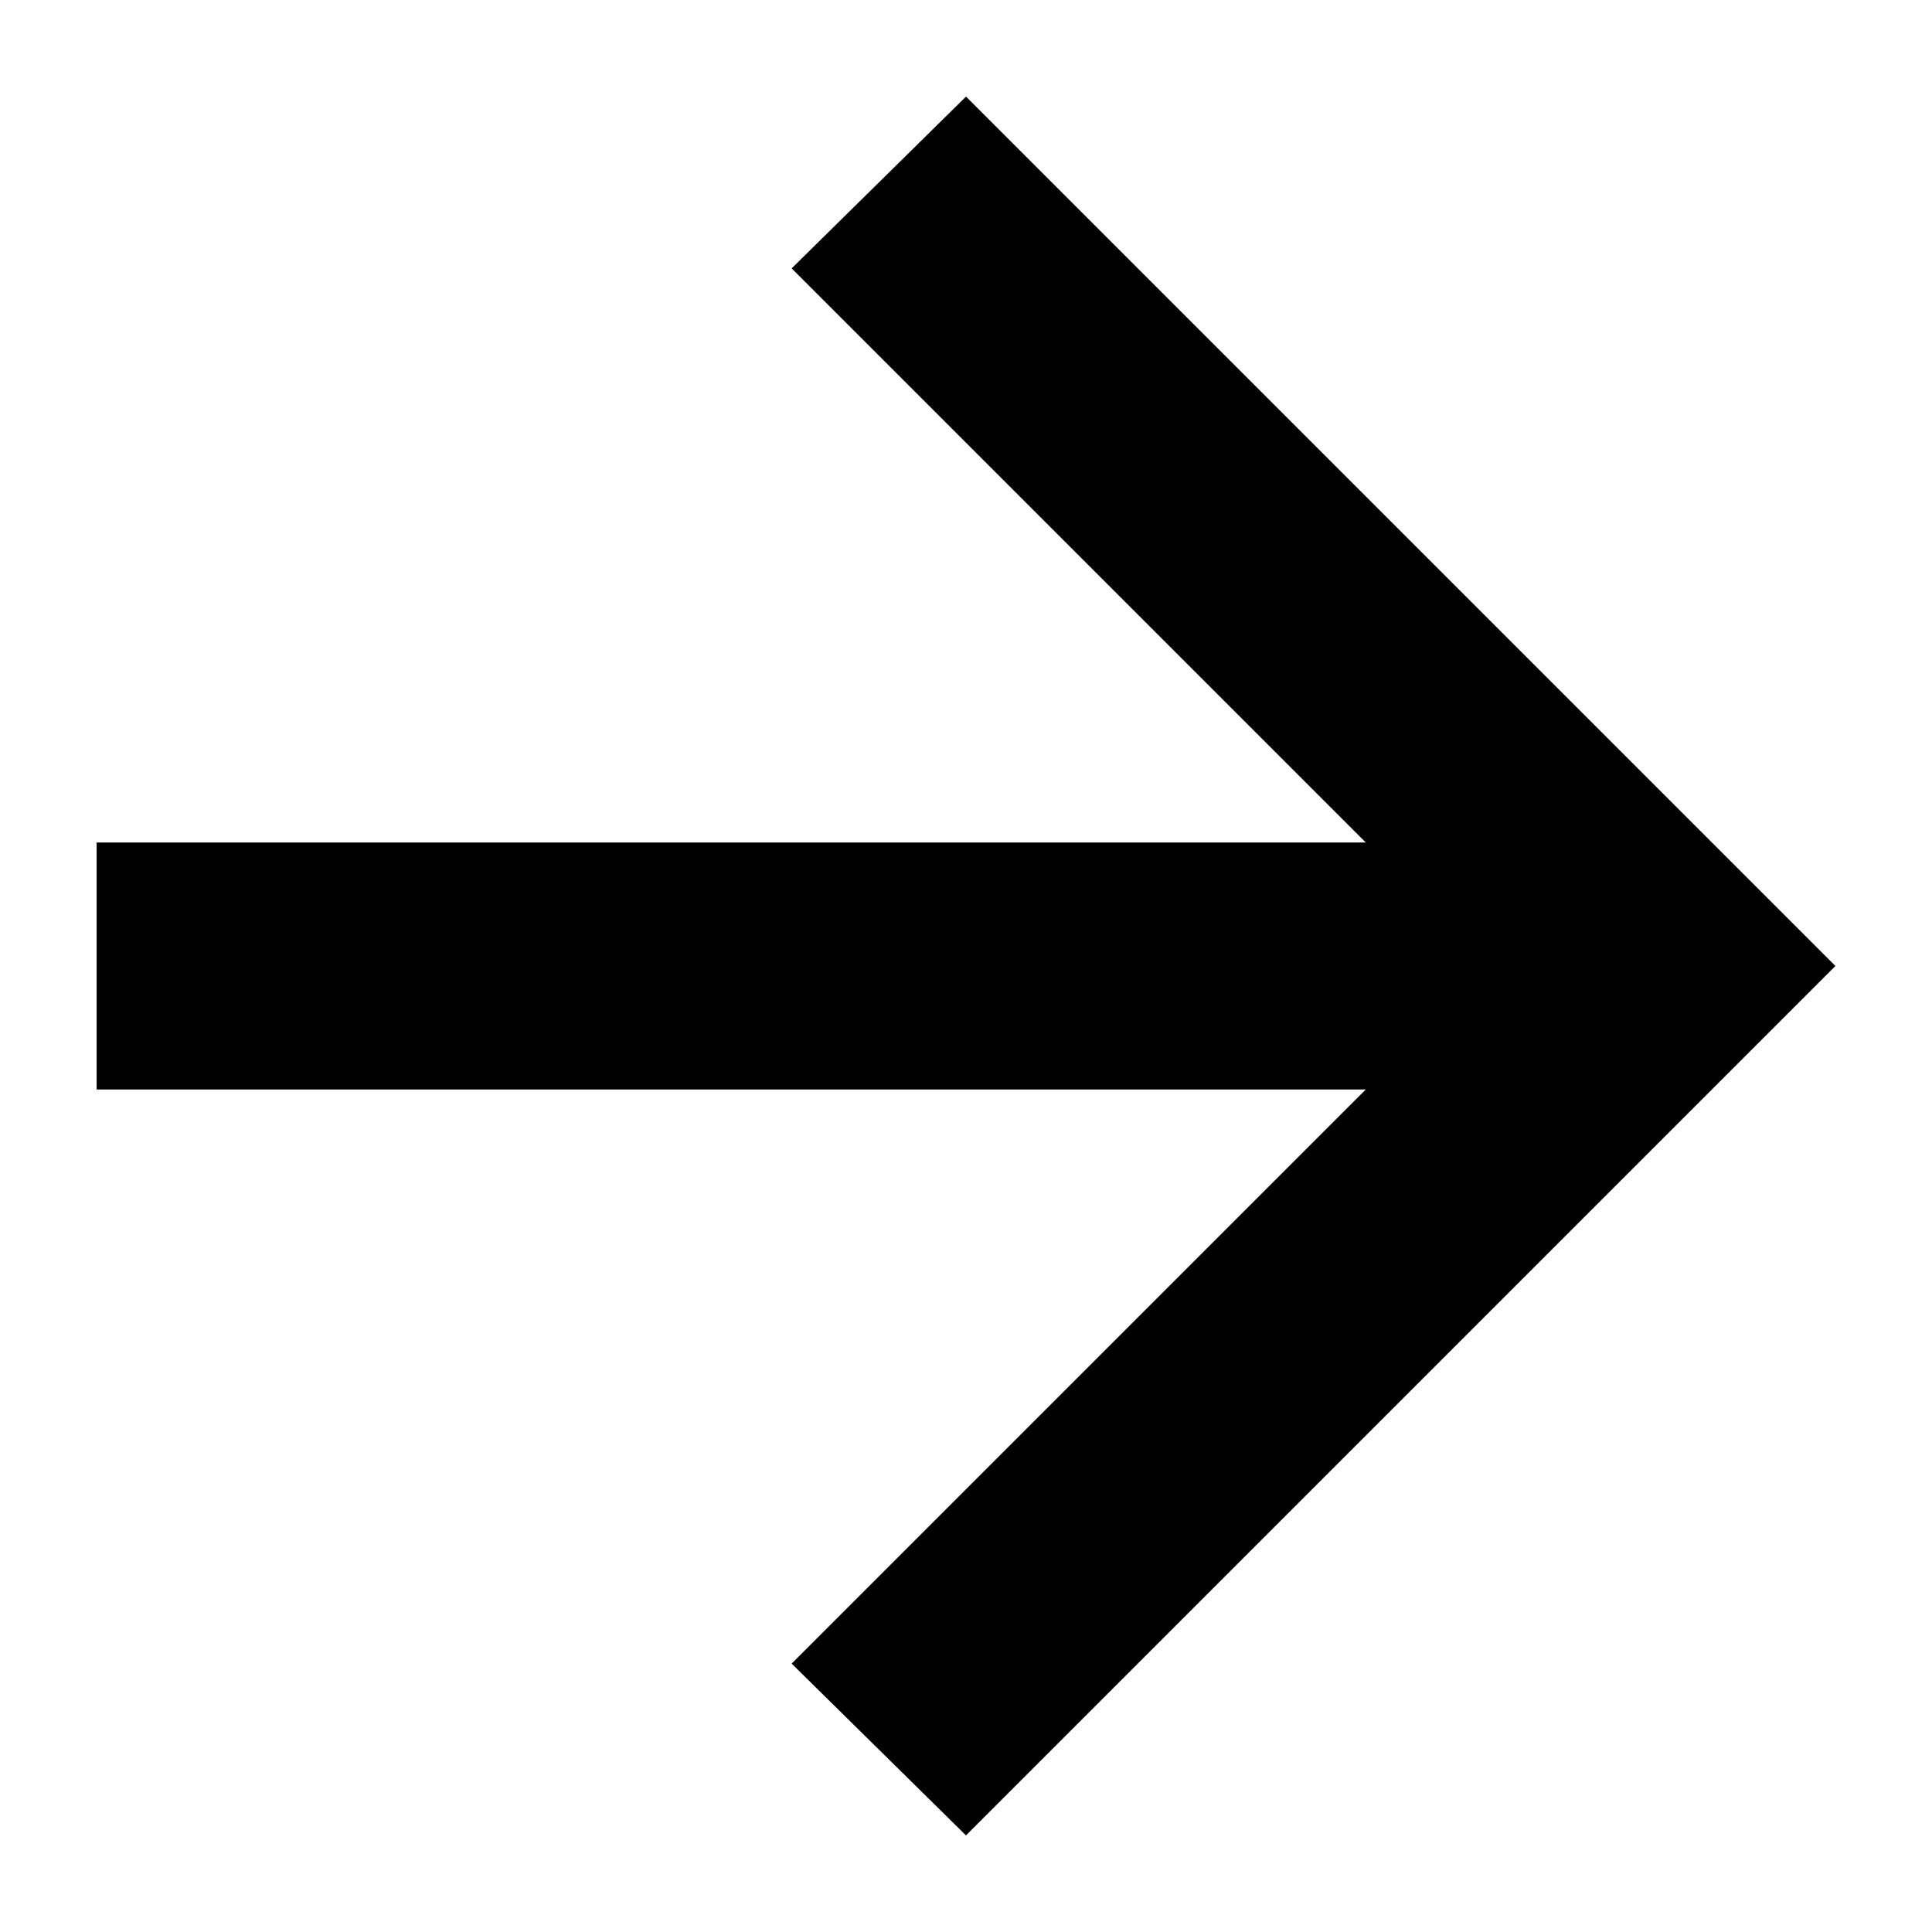 <svg width="12" height="12" viewBox="0 0 12 12" fill="none" xmlns="http://www.w3.org/2000/svg">
<path d="M11.4 6L6 11.4L4.917 10.333L8.483 6.767L0.6 6.767V5.233L8.483 5.233L4.917 1.667L6 0.6L11.4 6Z" fill="black"/>
</svg>
